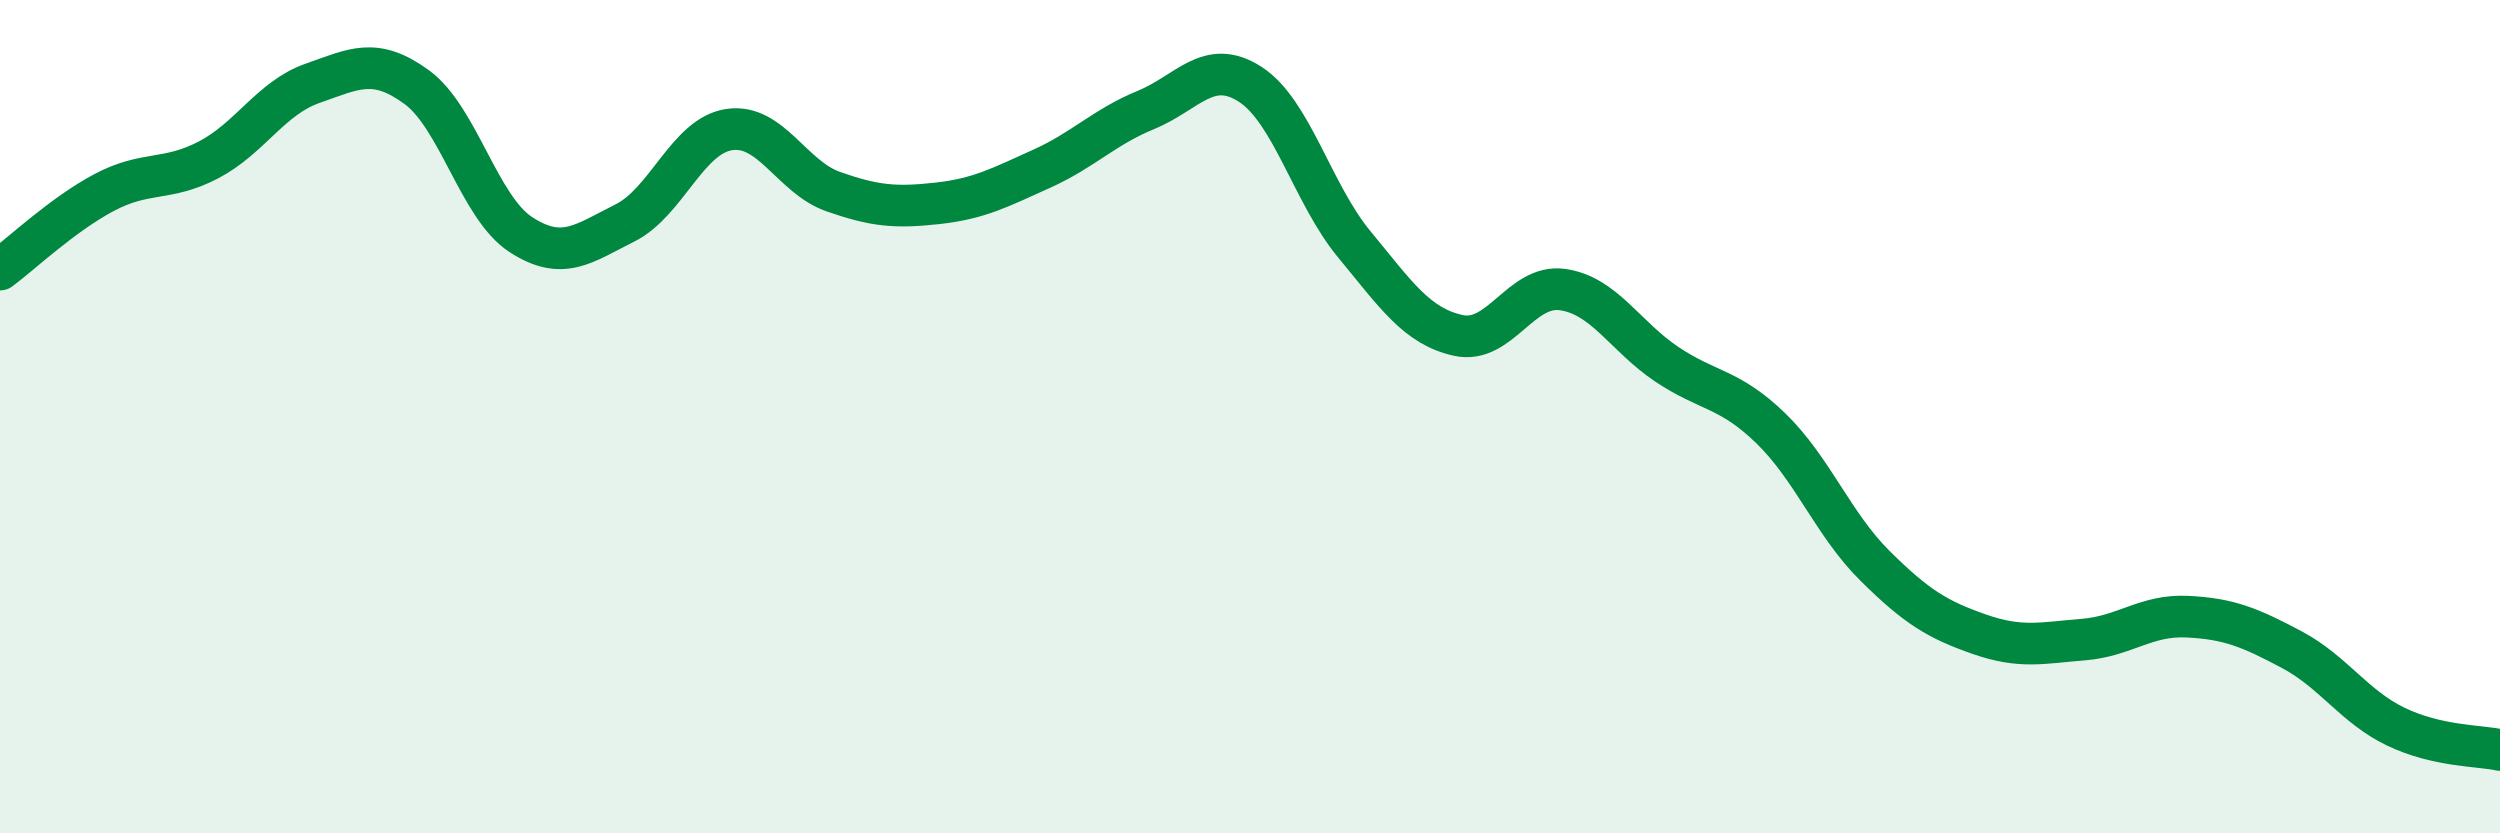
    <svg width="60" height="20" viewBox="0 0 60 20" xmlns="http://www.w3.org/2000/svg">
      <path
        d="M 0,6.47 C 0.5,6.1 1.5,5.15 2.5,4.62 C 3.5,4.09 4,4.36 5,3.84 C 6,3.32 6.5,2.35 7.5,2 C 8.5,1.65 9,1.36 10,2.09 C 11,2.82 11.5,4.98 12.5,5.63 C 13.5,6.28 14,5.85 15,5.35 C 16,4.85 16.5,3.26 17.5,3.11 C 18.5,2.96 19,4.25 20,4.6 C 21,4.95 21.5,4.99 22.5,4.88 C 23.5,4.77 24,4.5 25,4.05 C 26,3.6 26.5,3.05 27.5,2.64 C 28.5,2.23 29,1.38 30,2.02 C 31,2.66 31.5,4.65 32.5,5.86 C 33.5,7.07 34,7.83 35,8.05 C 36,8.27 36.5,6.81 37.5,6.95 C 38.5,7.09 39,8.07 40,8.74 C 41,9.41 41.5,9.31 42.5,10.28 C 43.5,11.25 44,12.59 45,13.58 C 46,14.57 46.5,14.87 47.5,15.22 C 48.5,15.57 49,15.43 50,15.35 C 51,15.27 51.5,14.75 52.5,14.8 C 53.5,14.85 54,15.06 55,15.59 C 56,16.12 56.5,16.96 57.5,17.44 C 58.5,17.92 59.5,17.89 60,18L60 20L0 20Z"
        fill="#008740"
        opacity="0.1"
        stroke-linecap="round"
        stroke-linejoin="round"
      />
      <path
        d="M 0,6.47 C 0.5,6.1 1.5,5.15 2.5,4.62 C 3.5,4.09 4,4.36 5,3.84 C 6,3.32 6.5,2.35 7.5,2 C 8.5,1.65 9,1.36 10,2.09 C 11,2.82 11.5,4.98 12.5,5.63 C 13.5,6.28 14,5.85 15,5.35 C 16,4.85 16.5,3.26 17.5,3.11 C 18.5,2.96 19,4.25 20,4.6 C 21,4.95 21.5,4.99 22.5,4.88 C 23.5,4.77 24,4.5 25,4.05 C 26,3.6 26.5,3.05 27.5,2.64 C 28.5,2.23 29,1.38 30,2.02 C 31,2.66 31.5,4.65 32.5,5.86 C 33.5,7.07 34,7.83 35,8.05 C 36,8.27 36.5,6.81 37.5,6.95 C 38.5,7.09 39,8.07 40,8.74 C 41,9.41 41.5,9.31 42.5,10.28 C 43.5,11.25 44,12.59 45,13.58 C 46,14.57 46.5,14.87 47.5,15.22 C 48.5,15.57 49,15.43 50,15.35 C 51,15.27 51.5,14.75 52.5,14.8 C 53.5,14.85 54,15.06 55,15.59 C 56,16.12 56.5,16.96 57.5,17.44 C 58.5,17.92 59.5,17.89 60,18"
        stroke="#008740"
        stroke-width="1"
        fill="none"
        stroke-linecap="round"
        stroke-linejoin="round"
      />
    </svg>
  